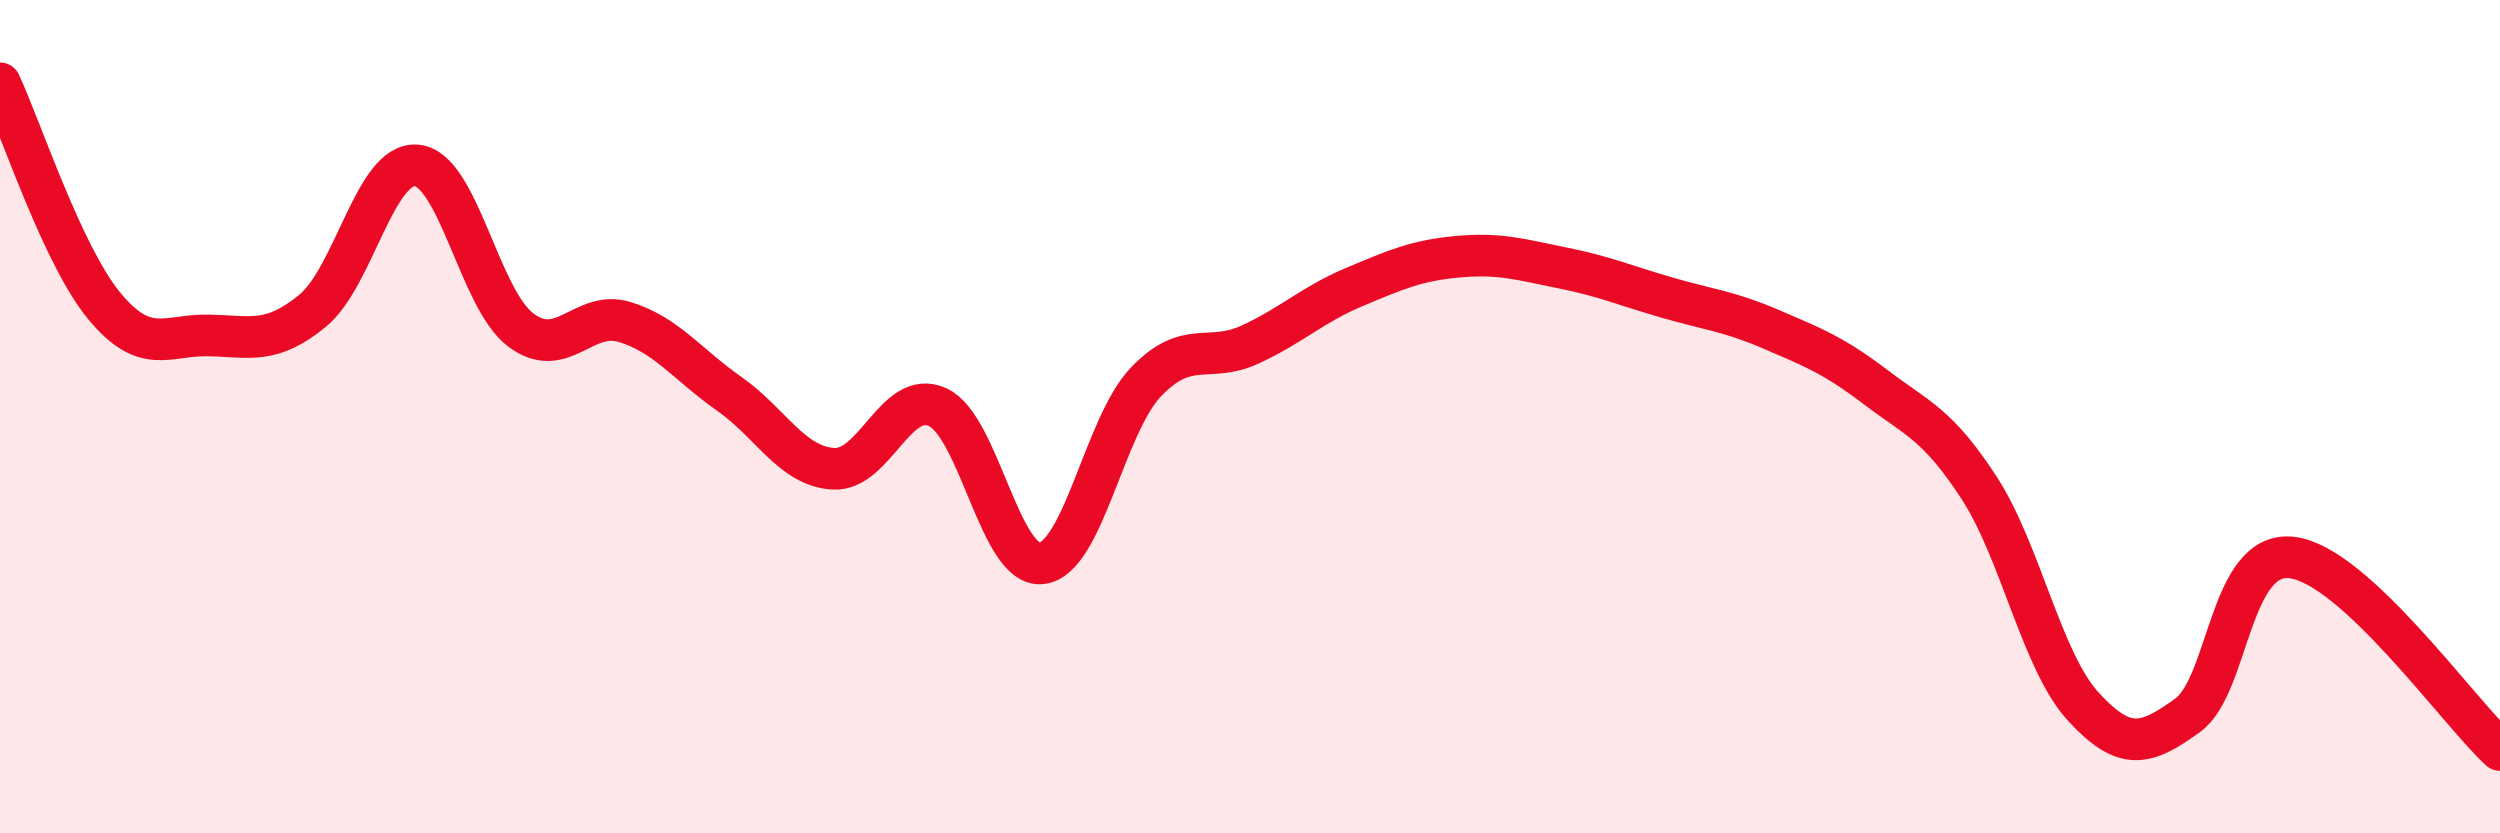 
    <svg width="60" height="20" viewBox="0 0 60 20" xmlns="http://www.w3.org/2000/svg">
      <path
        d="M 0,2 C 0.5,3.07 1.5,6.13 2.5,7.34 C 3.5,8.55 4,8.03 5,8.05 C 6,8.07 6.5,8.28 7.5,7.46 C 8.5,6.64 9,3.88 10,3.97 C 11,4.06 11.5,7.17 12.5,7.92 C 13.5,8.67 14,7.42 15,7.73 C 16,8.04 16.5,8.75 17.5,9.45 C 18.5,10.15 19,11.19 20,11.25 C 21,11.31 21.5,9.32 22.5,9.77 C 23.5,10.22 24,13.64 25,13.52 C 26,13.4 26.5,10.22 27.5,9.17 C 28.5,8.12 29,8.73 30,8.27 C 31,7.81 31.5,7.31 32.5,6.89 C 33.5,6.47 34,6.25 35,6.16 C 36,6.07 36.5,6.23 37.5,6.43 C 38.5,6.63 39,6.85 40,7.14 C 41,7.43 41.5,7.47 42.5,7.9 C 43.5,8.33 44,8.52 45,9.28 C 46,10.04 46.5,10.17 47.5,11.71 C 48.5,13.25 49,15.87 50,16.96 C 51,18.05 51.5,17.89 52.5,17.17 C 53.5,16.45 53.5,13.21 55,13.38 C 56.5,13.55 59,17.08 60,18L60 20L0 20Z"
        fill="#EB0A25"
        opacity="0.1"
        stroke-linecap="round"
        stroke-linejoin="round"
      />
      <path
        d="M 0,2 C 0.5,3.07 1.5,6.13 2.5,7.34 C 3.5,8.55 4,8.03 5,8.05 C 6,8.07 6.5,8.28 7.5,7.46 C 8.5,6.64 9,3.88 10,3.97 C 11,4.06 11.5,7.17 12.5,7.92 C 13.5,8.67 14,7.42 15,7.73 C 16,8.04 16.5,8.75 17.5,9.45 C 18.5,10.15 19,11.19 20,11.25 C 21,11.31 21.5,9.32 22.5,9.77 C 23.5,10.22 24,13.64 25,13.52 C 26,13.4 26.5,10.22 27.5,9.17 C 28.5,8.12 29,8.73 30,8.27 C 31,7.81 31.5,7.31 32.5,6.89 C 33.5,6.47 34,6.25 35,6.16 C 36,6.07 36.5,6.23 37.5,6.43 C 38.5,6.63 39,6.85 40,7.14 C 41,7.43 41.5,7.47 42.5,7.9 C 43.5,8.33 44,8.52 45,9.28 C 46,10.04 46.5,10.17 47.5,11.71 C 48.5,13.25 49,15.87 50,16.96 C 51,18.05 51.5,17.89 52.5,17.17 C 53.5,16.45 53.5,13.21 55,13.38 C 56.5,13.55 59,17.08 60,18"
        stroke="#EB0A25"
        stroke-width="1"
        fill="none"
        stroke-linecap="round"
        stroke-linejoin="round"
      />
    </svg>
  